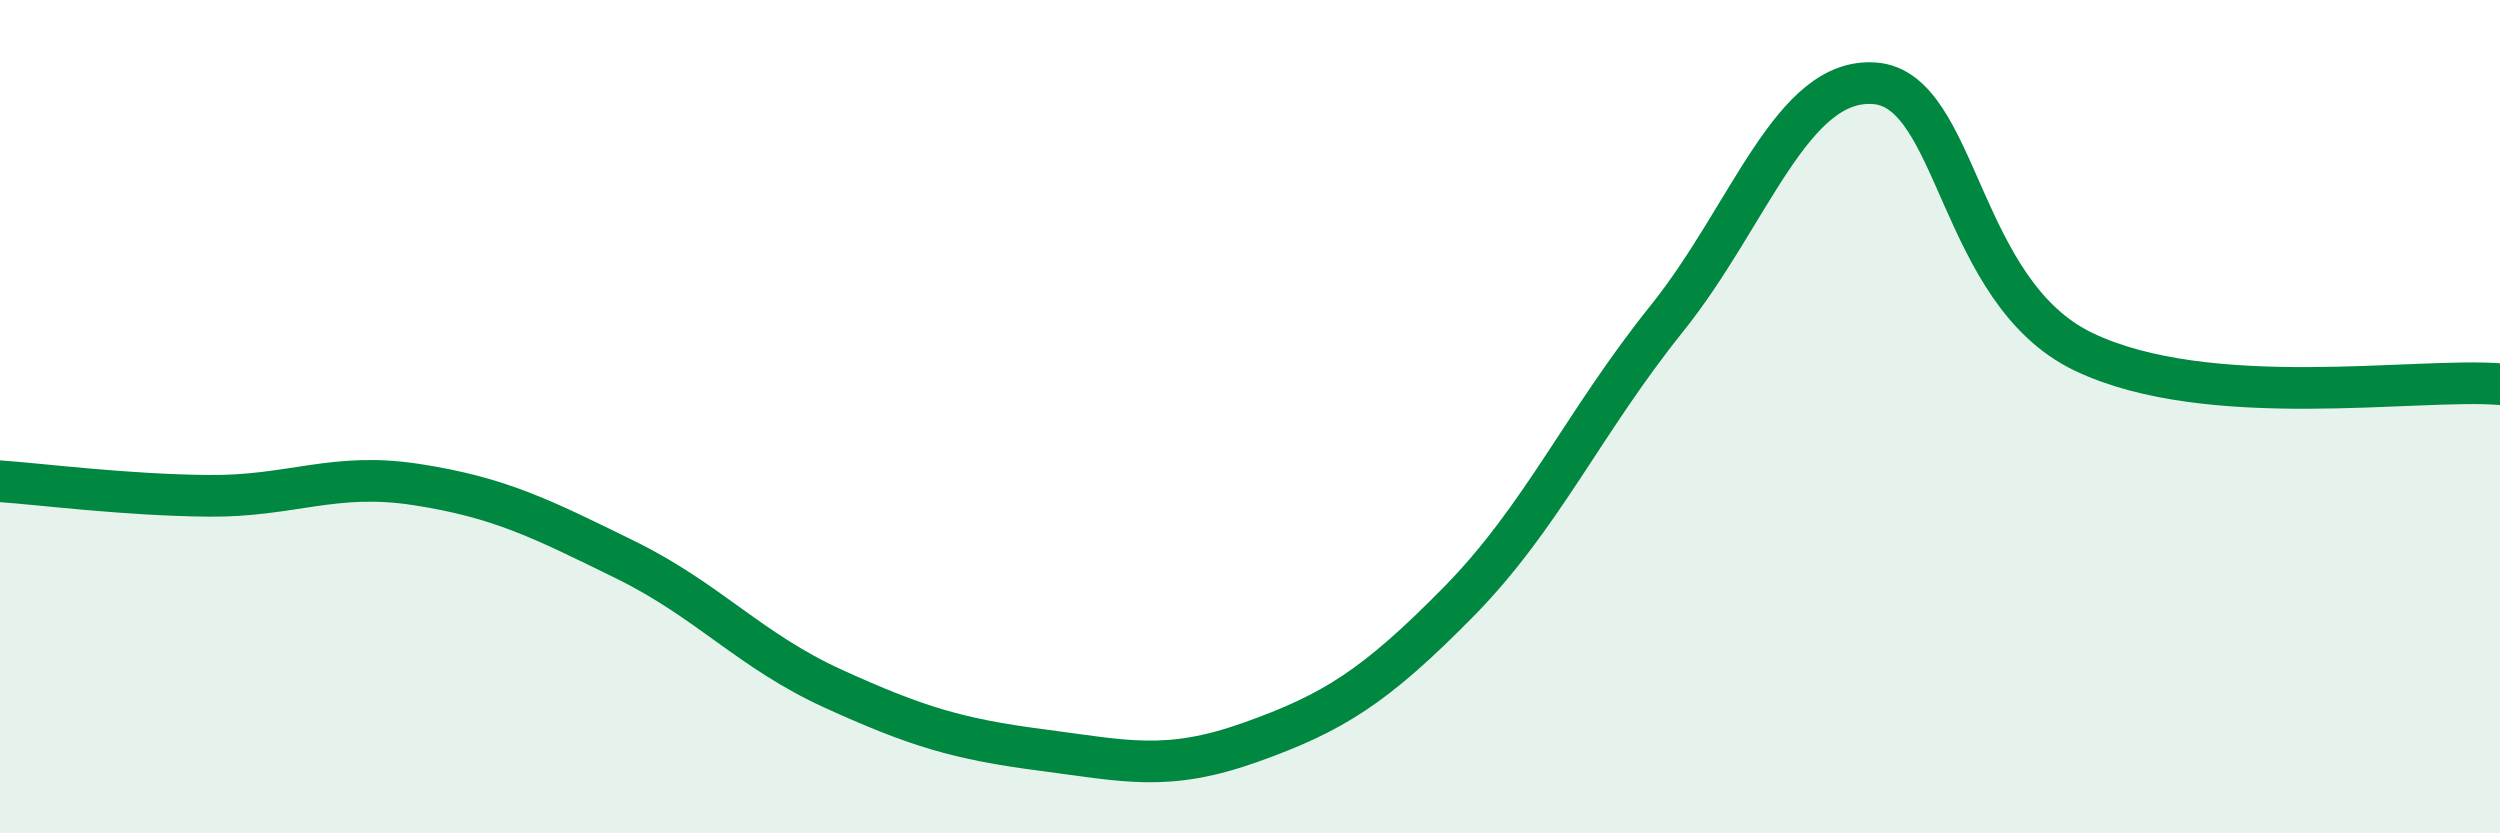 
    <svg width="60" height="20" viewBox="0 0 60 20" xmlns="http://www.w3.org/2000/svg">
      <path
        d="M 0,11.55 C 1,11.62 3,11.88 5,11.9 C 7,11.92 8,11.32 10,11.63 C 12,11.94 13,12.45 15,13.43 C 17,14.41 18,15.62 20,16.53 C 22,17.44 23,17.74 25,18 C 27,18.26 28,18.53 30,17.82 C 32,17.11 33,16.48 35,14.45 C 37,12.42 38,10.14 40,7.65 C 42,5.16 43,1.84 45,2 C 47,2.16 47,7 50,8.44 C 53,9.88 58,9.06 60,9.22L60 20L0 20Z"
        fill="#008740"
        opacity="0.1"
        stroke-linecap="round"
        stroke-linejoin="round"
      />
      <path
        d="M 0,11.55 C 1,11.62 3,11.88 5,11.9 C 7,11.92 8,11.32 10,11.63 C 12,11.94 13,12.45 15,13.43 C 17,14.41 18,15.62 20,16.53 C 22,17.44 23,17.74 25,18 C 27,18.26 28,18.53 30,17.82 C 32,17.11 33,16.48 35,14.45 C 37,12.42 38,10.14 40,7.65 C 42,5.16 43,1.84 45,2 C 47,2.16 47,7 50,8.44 C 53,9.88 58,9.06 60,9.22"
        stroke="#008740"
        stroke-width="1"
        fill="none"
        stroke-linecap="round"
        stroke-linejoin="round"
      />
    </svg>
  